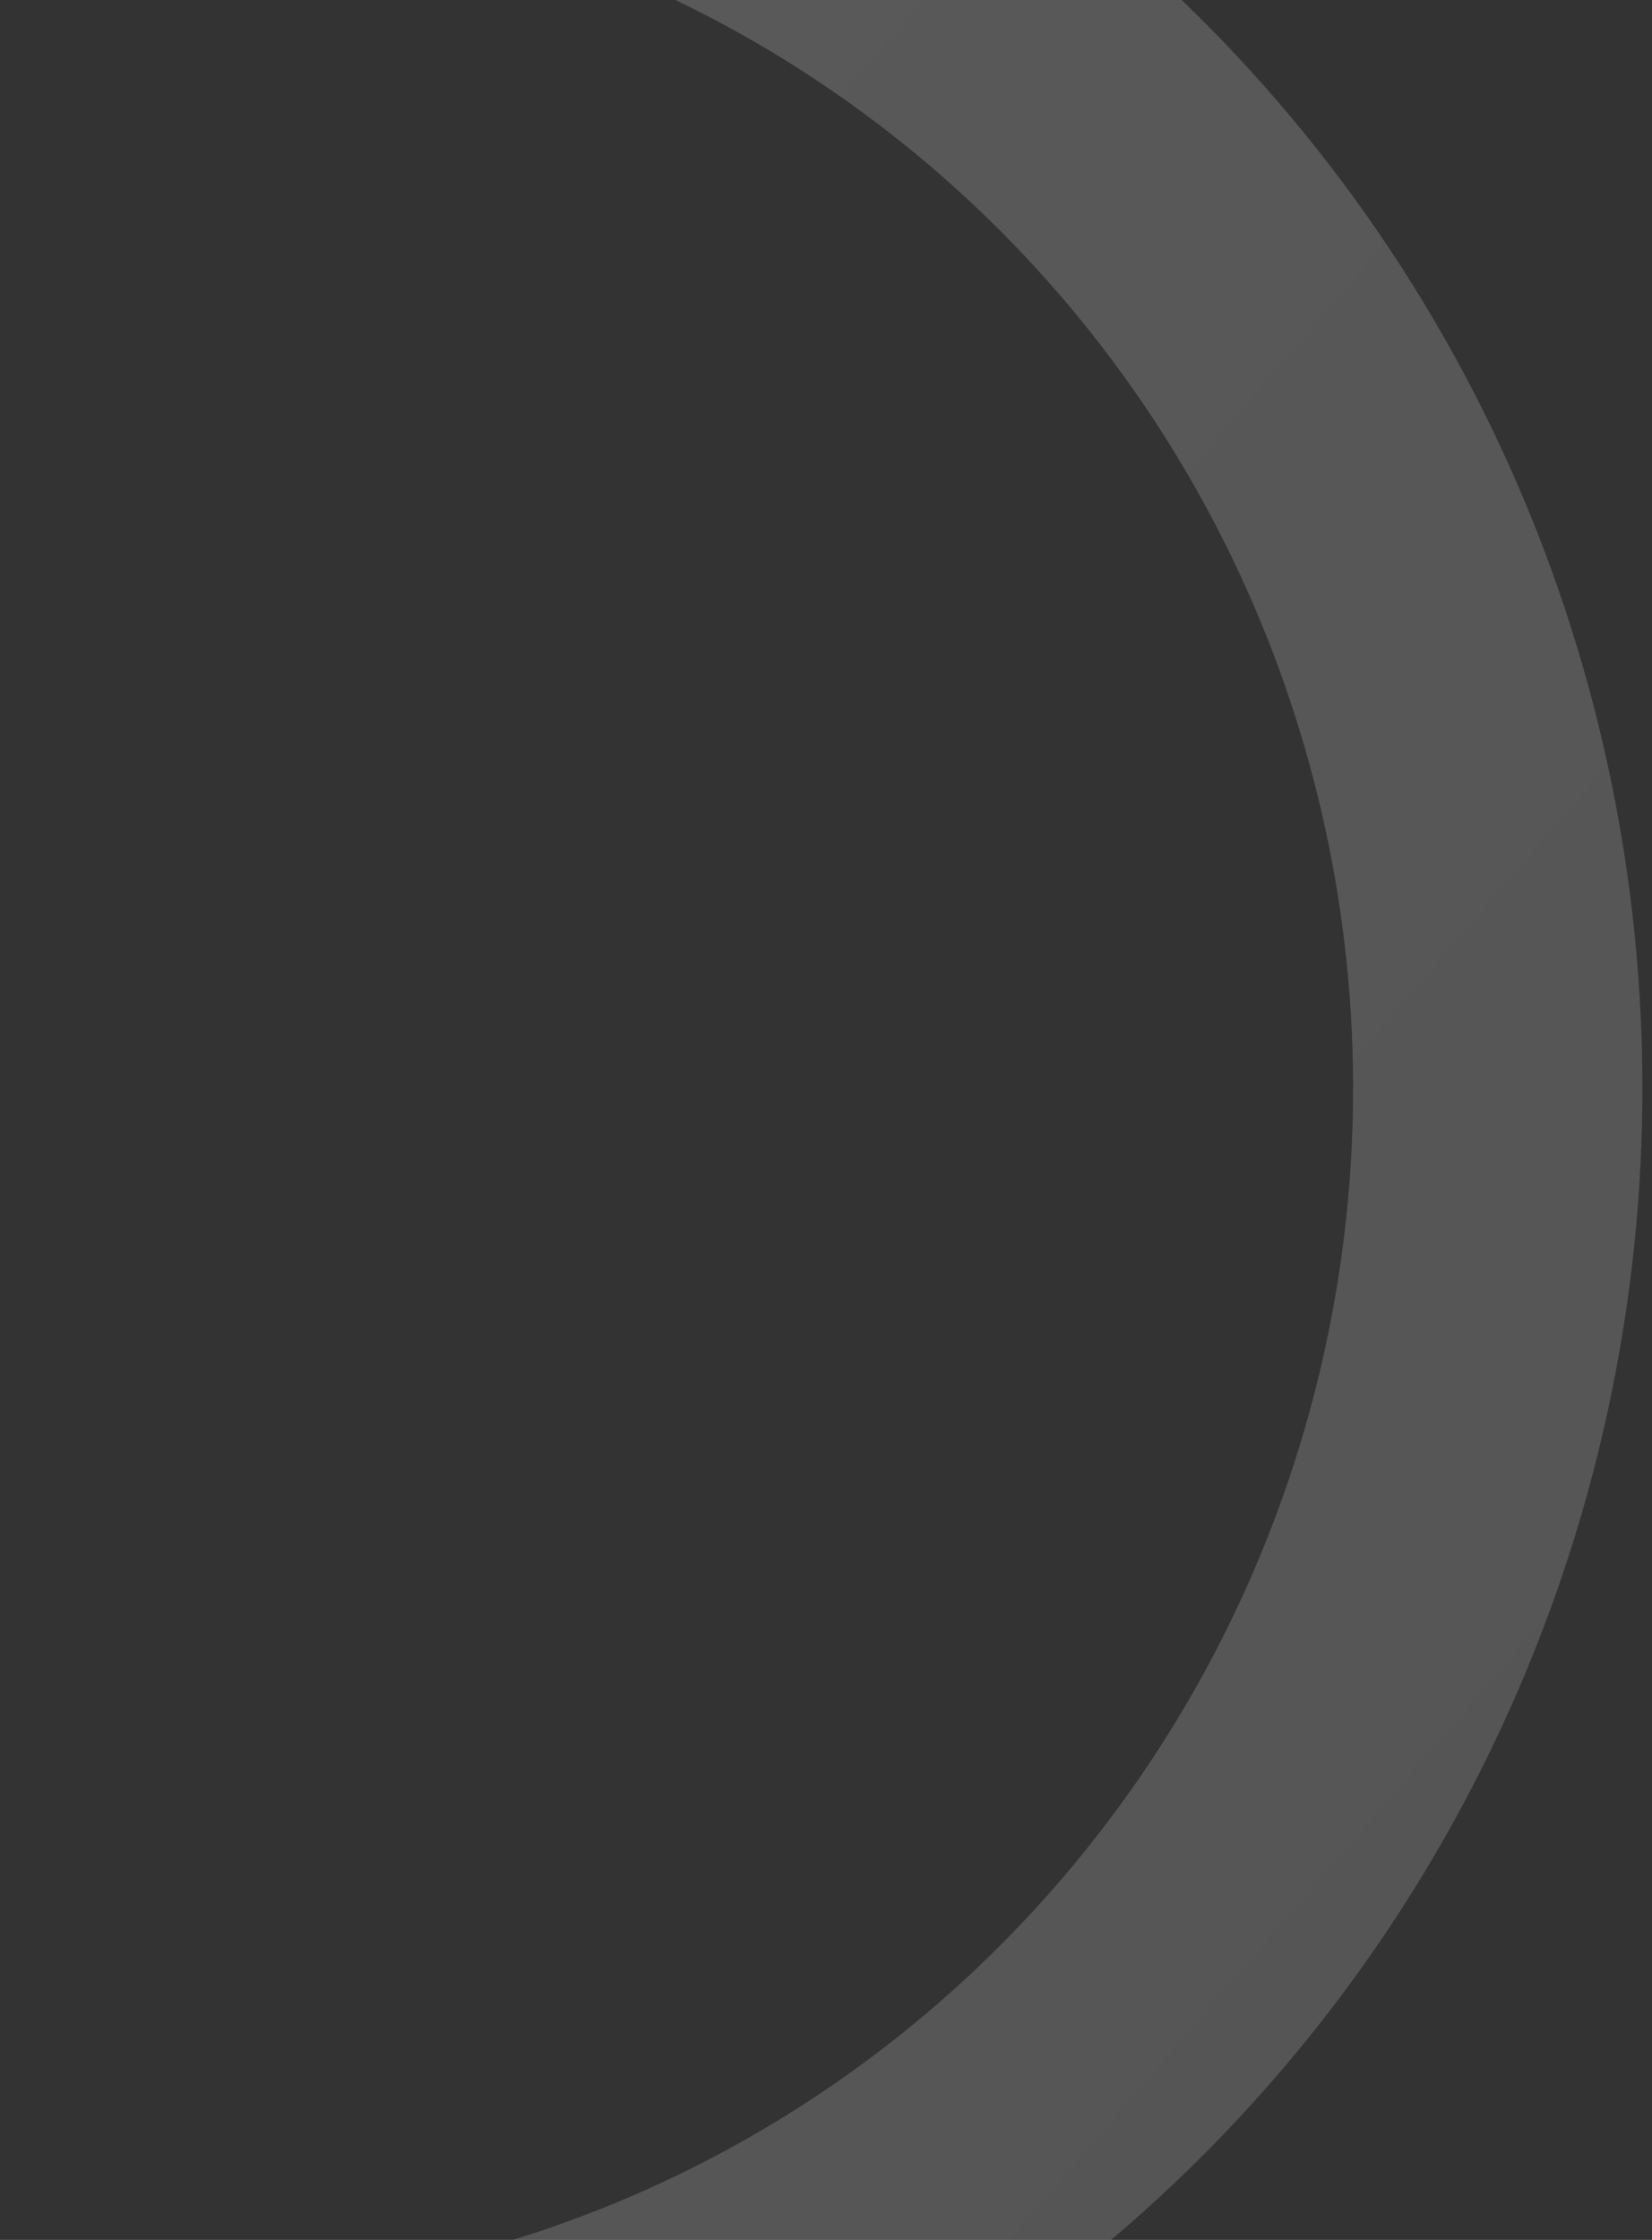 <svg width="135" height="183" viewBox="0 0 135 183" fill="none" xmlns="http://www.w3.org/2000/svg">
<rect x="0" y="0" width="135" height="183" fill="#333333" stroke="none"/>
<path d="M44.804 207.147C62.251 202.428 78.429 193.78 92.142 181.842C105.855 169.904 116.751 154.982 124.022 138.181C131.293 121.381 134.754 103.132 134.148 84.787C133.542 66.442 128.884 48.471 120.52 32.205C112.156 15.938 100.3 1.794 85.83 -9.182C71.36 -20.157 54.647 -27.682 36.929 -31.199C19.21 -34.716 0.941 -34.134 -16.526 -29.498C-33.994 -24.862 -50.212 -16.289 -63.978 -4.416L-48.686 13.914C-37.623 4.373 -24.591 -2.515 -10.555 -6.241C3.481 -9.966 18.162 -10.434 32.399 -7.608C46.637 -4.782 60.067 1.265 71.694 10.085C83.322 18.904 92.849 30.27 99.57 43.341C106.291 56.412 110.034 70.853 110.521 85.594C111.008 100.336 108.227 115 102.384 128.5C96.541 142 87.786 153.991 76.767 163.584C65.748 173.177 52.747 180.126 38.728 183.918L44.804 207.147Z" fill="url(#paint0_linear_236_783)" fill-opacity="0.2"/>
<defs>
<linearGradient id="paint0_linear_236_783" x1="141.136" y1="185.121" x2="-98.622" y2="-21.507" gradientUnits="userSpaceOnUse">
<stop stop-color="#D9D9D9"/>
<stop offset="1" stop-color="white"/>
</linearGradient>
</defs>
</svg>
